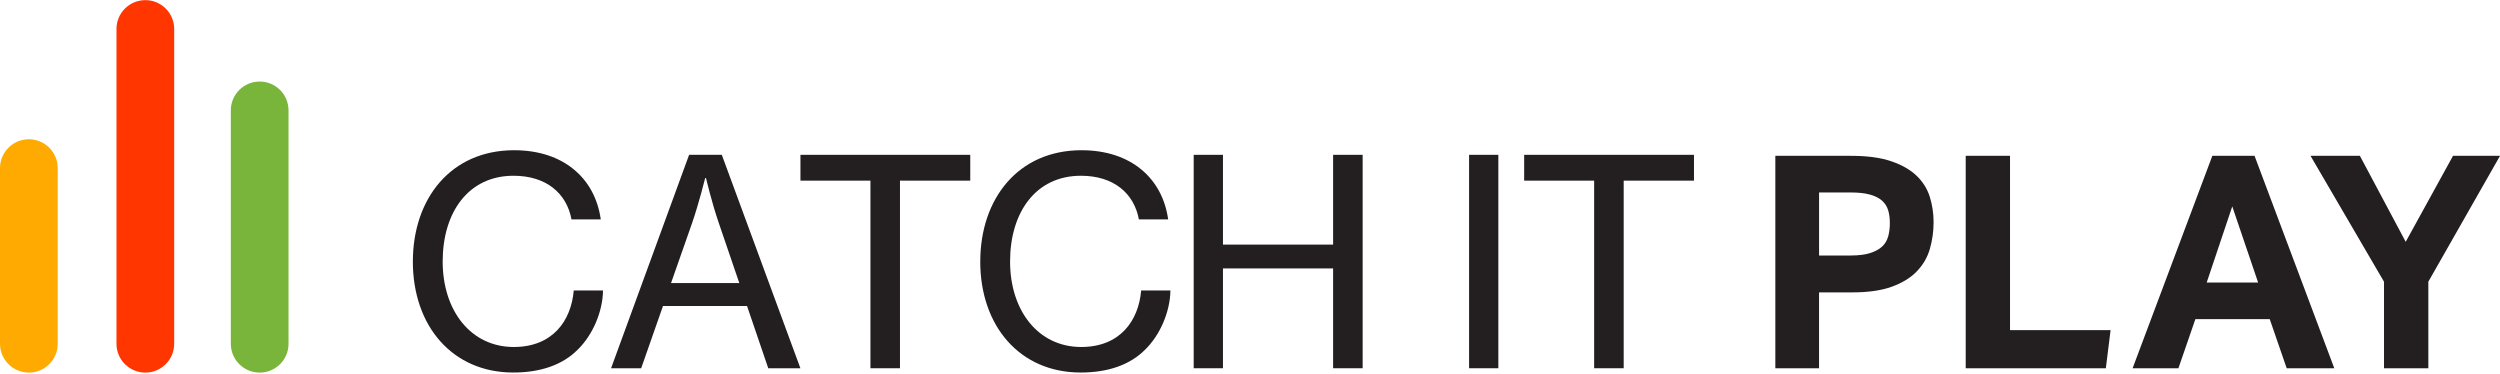 <?xml version="1.0" encoding="utf-8"?>
<svg xmlns="http://www.w3.org/2000/svg" width="1893" height="283" viewBox="0 0 1893 283" fill="none">
<g clip-path="url(#clip0_40_12548)">
<path d="M312.624 198.022C312.624 150.457 341.304 113.752 389.292 113.752C408.197 113.752 423.402 119.182 434.262 128.092C445.767 137.424 452.725 150.678 454.898 166.104H432.734C429.033 146.334 413.627 133.08 388.849 133.08C354.538 133.08 335.19 160.875 335.19 198.022C335.19 235.169 356.468 262.743 389.05 262.743C418.374 262.743 432.493 242.973 434.443 219.944H456.607C456.386 236.014 448.783 253.833 437.279 264.915C425.976 276.218 409.484 282.071 388.628 282.071C342.571 282.071 312.604 246.875 312.604 198.002L312.624 198.022Z" fill="#231F20"/>
<path d="M521.791 117.232H546.549L606.061 278.834H581.725L565.656 231.691H502.021L485.508 278.834H462.701L521.791 117.232ZM508.115 214.334H559.803L544.377 169.162C538.947 153.515 534.602 134.851 534.602 134.851H533.959C533.959 134.851 529.172 154.179 523.963 169.162L508.115 214.334Z" fill="#231F20"/>
<path d="M606.081 117.232H734.679V136.781H681.462V278.834H659.097V136.781H606.101V117.232H606.081Z" fill="#231F20"/>
<path d="M742.261 198.022C742.261 150.457 770.941 113.752 818.929 113.752C837.834 113.752 853.039 119.182 863.899 128.092C875.404 137.424 882.362 150.678 884.535 166.104H862.371C858.67 146.334 843.264 133.08 818.486 133.08C784.175 133.08 764.827 160.875 764.827 198.022C764.827 235.169 786.105 262.743 818.687 262.743C848.011 262.743 862.13 242.973 864.08 219.944H886.244C886.023 236.014 878.42 253.833 866.916 264.915C855.613 276.218 839.121 282.071 818.265 282.071C772.208 282.071 742.241 246.875 742.241 198.002L742.261 198.022Z" fill="#231F20"/>
<path d="M903.862 117.232H926.026V185.212H1009.43V117.232H1031.8V278.834H1009.43V203.252H926.026V278.834H903.862V117.232Z" fill="#231F20"/>
<path d="M1112.39 117.232H1134.55V278.834H1112.39V117.232Z" fill="#231F20"/>
<path d="M1154.08 117.232H1282.68V136.781H1229.46V278.834H1207.09V136.781H1154.1V117.232H1154.08Z" fill="#231F20"/>
<path d="M1344.26 117.996H1401.7C1414.01 117.996 1424.18 119.384 1432.23 122.159C1440.25 124.935 1446.65 128.615 1451.38 133.201C1456.1 137.786 1459.4 143.116 1461.29 149.19C1463.16 155.264 1464.11 161.619 1464.11 168.216C1464.11 175.276 1463.16 182.033 1461.29 188.489C1459.42 194.945 1456.1 200.617 1451.38 205.504C1446.65 210.392 1440.33 214.253 1432.45 217.109C1424.57 219.965 1414.61 221.393 1402.6 221.393H1377.38V278.833H1344.28V117.996H1344.26ZM1401.48 193.457C1407.33 193.457 1412.18 192.854 1416 191.647C1419.82 190.44 1422.88 188.791 1425.13 186.699C1427.38 184.608 1428.91 182.013 1429.76 178.936C1430.58 175.859 1431 172.52 1431 168.92C1431 165.32 1430.56 161.861 1429.66 159.005C1428.75 156.149 1427.18 153.756 1424.93 151.805C1422.68 149.854 1419.64 148.345 1415.8 147.3C1411.98 146.254 1407.13 145.731 1401.28 145.731H1377.4V193.477H1401.5L1401.48 193.457Z" fill="#231F20"/>
<path d="M1488.42 117.996H1521.99V249.992H1598.14L1594.54 278.833H1488.44V117.996H1488.42Z" fill="#231F20"/>
<path d="M1675.16 117.996H1707.14L1767.52 278.833H1731.48L1718.65 241.666H1662.33L1649.5 278.833H1614.81L1675.18 117.996H1675.16ZM1709.86 213.951L1690.27 156.29L1670.9 213.951H1709.88H1709.86Z" fill="#231F20"/>
<path d="M1805.15 213.288L1749.52 117.996H1786.91L1821.6 183.099L1857.42 117.996H1893.02L1838.74 213.288V278.833H1805.17V213.288H1805.15Z" fill="#231F20"/>
<path d="M110.054 0.099H110.034C97.971 0.099 88.192 9.878 88.192 21.941V260.29C88.192 272.353 97.971 282.132 110.034 282.132H110.054C122.117 282.132 131.896 272.353 131.896 260.29V21.941C131.896 9.878 122.117 0.099 110.054 0.099Z" fill="#FF3600"/>
<path d="M196.637 61.742H196.617C184.554 61.742 174.775 71.521 174.775 83.584V260.29C174.775 272.353 184.554 282.132 196.617 282.132H196.637C208.7 282.132 218.479 272.353 218.479 260.29V83.584C218.479 71.521 208.7 61.742 196.637 61.742Z" fill="#79B53A"/>
<path d="M21.862 105.446H21.842C9.779 105.446 0 115.225 0 127.288V260.29C0 272.352 9.779 282.131 21.842 282.131H21.862C33.925 282.131 43.704 272.352 43.704 260.29V127.288C43.704 115.225 33.925 105.446 21.862 105.446Z" fill="#FFAA00"/>
</g>
<defs>
<clipPath id="clip0_40_12548">
<rect width="1893" height="282.033" fill="white" transform="translate(0 0.099)"/>
</clipPath>
</defs>
</svg>